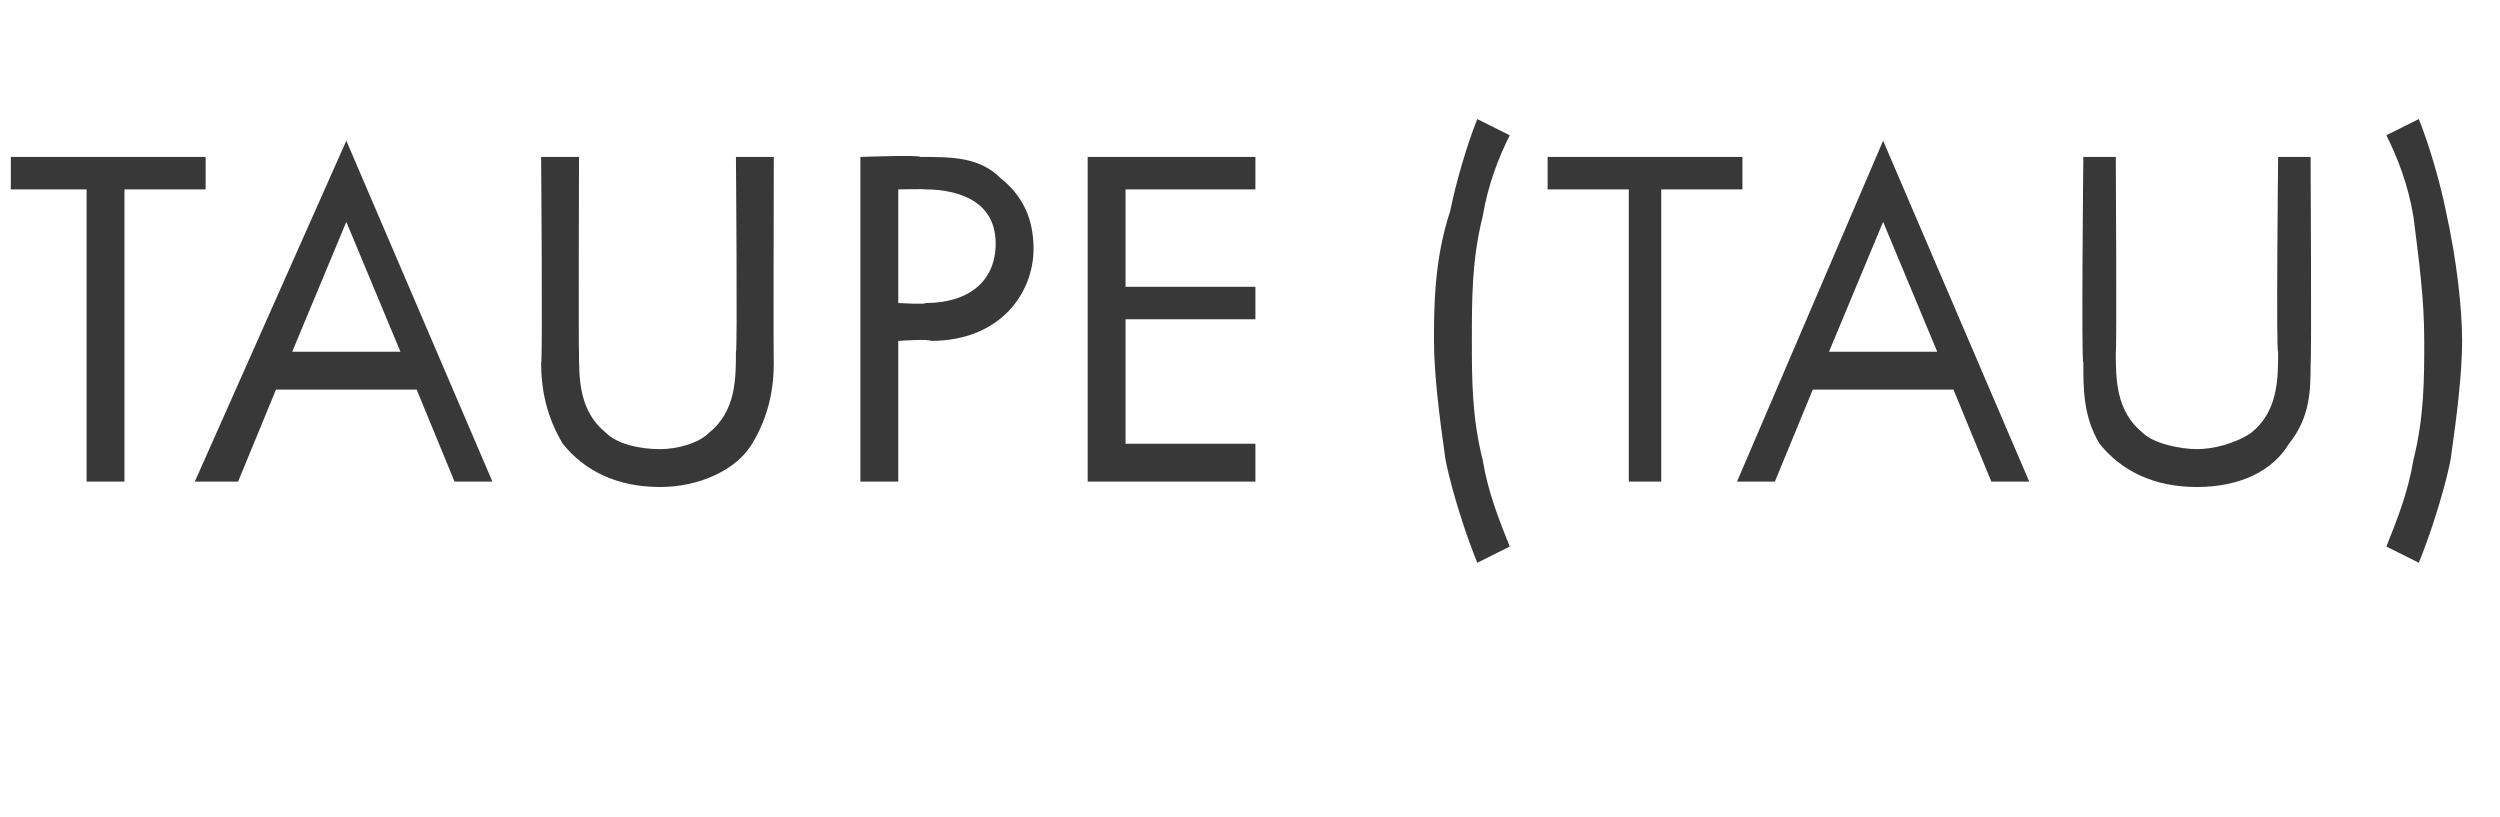 <?xml version="1.0" standalone="no"?>
<!DOCTYPE svg PUBLIC "-//W3C//DTD SVG 1.1//EN" "http://www.w3.org/Graphics/SVG/1.1/DTD/svg11.dtd">
<svg xmlns="http://www.w3.org/2000/svg" version="1.1" width="46.2px" height="15.1px" viewBox="0 -2 46.2 15.1" style="top:-2px">
  <desc>TAUPE (TAU)</desc>
  <defs/>
  <g id="Polygon169605">
    <path d="M 2.3 1.5 L 2.3 6.9 L 1.6 6.9 L 1.6 1.5 L 0.2 1.5 L 0.2 0.9 L 3.8 0.9 L 3.8 1.5 L 2.3 1.5 Z M 7.7 5.2 L 5.1 5.2 L 4.4 6.9 L 3.6 6.9 L 6.4 0.6 L 9.1 6.9 L 8.4 6.9 L 7.7 5.2 Z M 7.4 4.5 L 6.4 2.1 L 5.4 4.5 L 7.4 4.5 Z M 10.7 4.5 C 10.7 5 10.7 5.6 11.2 6 C 11.4 6.2 11.8 6.3 12.2 6.3 C 12.5 6.3 12.9 6.2 13.1 6 C 13.6 5.6 13.6 5 13.6 4.5 C 13.63 4.55 13.6 0.9 13.6 0.9 L 14.3 0.9 C 14.3 0.9 14.29 4.73 14.3 4.7 C 14.3 5.2 14.2 5.7 13.9 6.2 C 13.6 6.7 12.9 7 12.2 7 C 11.4 7 10.8 6.7 10.4 6.2 C 10.1 5.7 10 5.2 10 4.7 C 10.03 4.73 10 0.9 10 0.9 L 10.7 0.9 C 10.7 0.9 10.69 4.55 10.7 4.5 Z M 17 0.9 C 17.6 0.9 18.1 0.9 18.5 1.3 C 19 1.7 19.1 2.2 19.1 2.6 C 19.1 3.4 18.5 4.3 17.2 4.3 C 17.18 4.26 16.6 4.3 16.6 4.3 L 16.6 6.9 L 15.9 6.9 L 15.9 0.9 C 15.9 0.9 17.02 0.86 17 0.9 Z M 16.6 3.6 C 16.6 3.6 17.14 3.63 17.1 3.6 C 17.9 3.6 18.4 3.2 18.4 2.5 C 18.4 1.6 17.5 1.5 17.1 1.5 C 17.09 1.49 16.6 1.5 16.6 1.5 L 16.6 3.6 Z M 23.2 1.5 L 20.8 1.5 L 20.8 3.3 L 23.2 3.3 L 23.2 3.9 L 20.8 3.9 L 20.8 6.2 L 23.2 6.2 L 23.2 6.9 L 20.1 6.9 L 20.1 0.9 L 23.2 0.9 L 23.2 1.5 Z M 27.9 0.5 C 27.7 0.9 27.5 1.4 27.4 2 C 27.2 2.8 27.2 3.5 27.2 4.3 C 27.2 5 27.2 5.7 27.4 6.5 C 27.5 7.1 27.7 7.6 27.9 8.1 C 27.9 8.1 27.3 8.4 27.3 8.4 C 26.9 7.4 26.7 6.5 26.7 6.4 C 26.6 5.7 26.5 4.9 26.5 4.3 C 26.5 3.7 26.5 2.8 26.8 1.9 C 26.9 1.4 27.1 0.7 27.3 0.2 C 27.3 0.2 27.9 0.5 27.9 0.5 Z M 30.7 1.5 L 30.7 6.9 L 30.1 6.9 L 30.1 1.5 L 28.6 1.5 L 28.6 0.9 L 32.2 0.9 L 32.2 1.5 L 30.7 1.5 Z M 36.1 5.2 L 33.5 5.2 L 32.8 6.9 L 32.1 6.9 L 34.8 0.6 L 37.5 6.9 L 36.8 6.9 L 36.1 5.2 Z M 35.8 4.5 L 34.8 2.1 L 33.8 4.5 L 35.8 4.5 Z M 39.1 4.5 C 39.1 5 39.1 5.6 39.6 6 C 39.8 6.2 40.3 6.3 40.6 6.3 C 40.9 6.3 41.3 6.2 41.6 6 C 42.1 5.6 42.1 5 42.1 4.5 C 42.06 4.55 42.1 0.9 42.1 0.9 L 42.7 0.9 C 42.7 0.9 42.72 4.73 42.7 4.7 C 42.7 5.2 42.7 5.7 42.3 6.2 C 42 6.7 41.4 7 40.6 7 C 39.8 7 39.2 6.7 38.8 6.2 C 38.5 5.7 38.5 5.2 38.5 4.7 C 38.46 4.73 38.5 0.9 38.5 0.9 L 39.1 0.9 C 39.1 0.9 39.12 4.55 39.1 4.5 Z M 44.7 0.2 C 44.9 0.7 45.1 1.4 45.2 1.9 C 45.4 2.8 45.5 3.7 45.5 4.3 C 45.5 4.9 45.4 5.7 45.3 6.4 C 45.3 6.5 45.1 7.4 44.7 8.4 C 44.7 8.4 44.1 8.1 44.1 8.1 C 44.3 7.6 44.5 7.1 44.6 6.5 C 44.8 5.7 44.8 5 44.8 4.3 C 44.8 3.5 44.7 2.8 44.6 2 C 44.5 1.4 44.3 0.9 44.1 0.5 C 44.1 0.5 44.7 0.2 44.7 0.2 Z " stroke="none" fill="#383838"/>
  </g>
</svg>